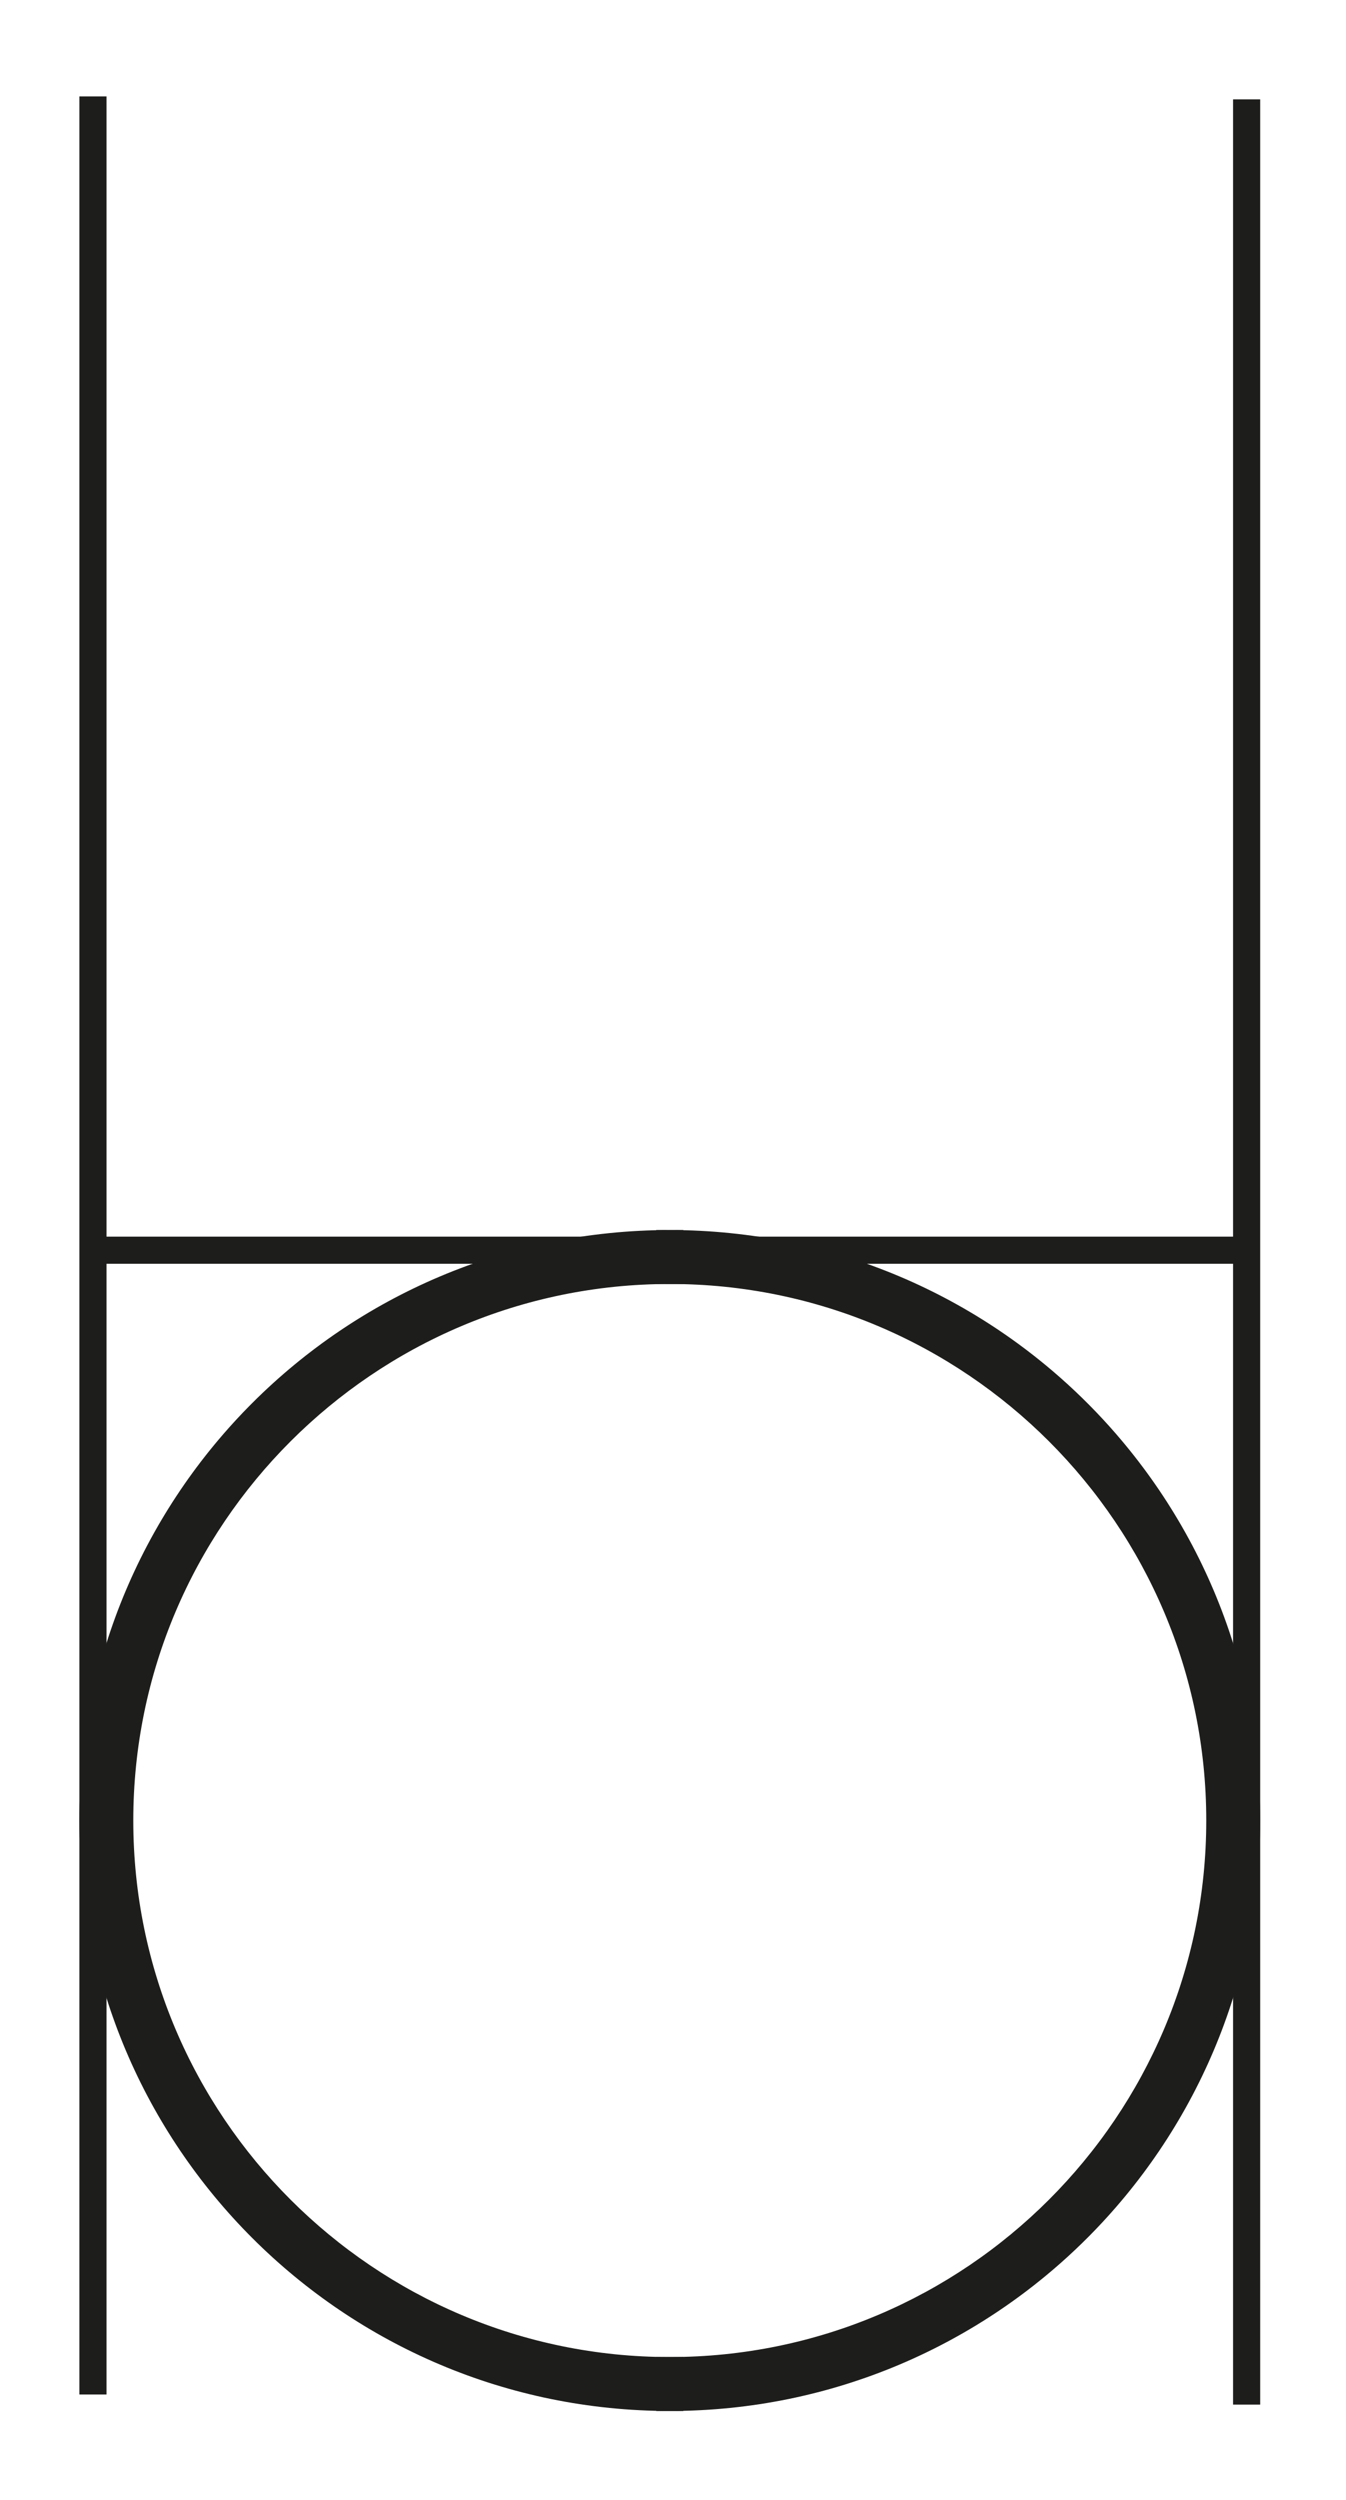 <?xml version="1.0" encoding="utf-8"?>
<!-- Generator: Adobe Illustrator 16.0.0, SVG Export Plug-In . SVG Version: 6.00 Build 0)  -->
<!DOCTYPE svg PUBLIC "-//W3C//DTD SVG 1.1//EN" "http://www.w3.org/Graphics/SVG/1.1/DTD/svg11.dtd">
<svg version="1.1" id="Calque_1" xmlns="http://www.w3.org/2000/svg" xmlns:xlink="http://www.w3.org/1999/xlink" x="0px" y="0px"
	 width="198.43px" height="368.5px" viewBox="0 0 198.43 368.5" enable-background="new 0 0 198.43 368.5" xml:space="preserve">
<path stroke="#1D1D1B" stroke-width="4" stroke-miterlimit="10" d="M179.829,268.362c0,44.712-36.377,81.089-81.09,81.09v3.949
	c46.966-0.001,85.038-38.074,85.038-85.039c0-46.967-38.072-85.04-85.038-85.04v3.948
	C143.452,187.271,179.829,223.648,179.829,268.362z"/>
<path stroke="#1D1D1B" stroke-width="4" stroke-miterlimit="10" d="M17.65,268.362c0-44.713,36.377-81.089,81.09-81.09v-3.949
	C51.774,183.324,13.7,221.397,13.7,268.362c0,46.967,38.073,85.039,85.039,85.039v-3.949
	C54.027,349.452,17.65,313.075,17.65,268.362z"/>
<line fill="none" stroke="#1D1D1B" stroke-width="4" stroke-miterlimit="10" x1="13.702" y1="184.293" x2="183.781" y2="184.293"/>
<line fill="none" stroke="#1D1D1B" stroke-width="4" stroke-miterlimit="10" x1="13.702" y1="14.215" x2="13.702" y2="352.973"/>
<line fill="none" stroke="#1D1D1B" stroke-width="4" stroke-miterlimit="10" x1="183.781" y1="14.644" x2="183.781" y2="354.461"/>
</svg>
